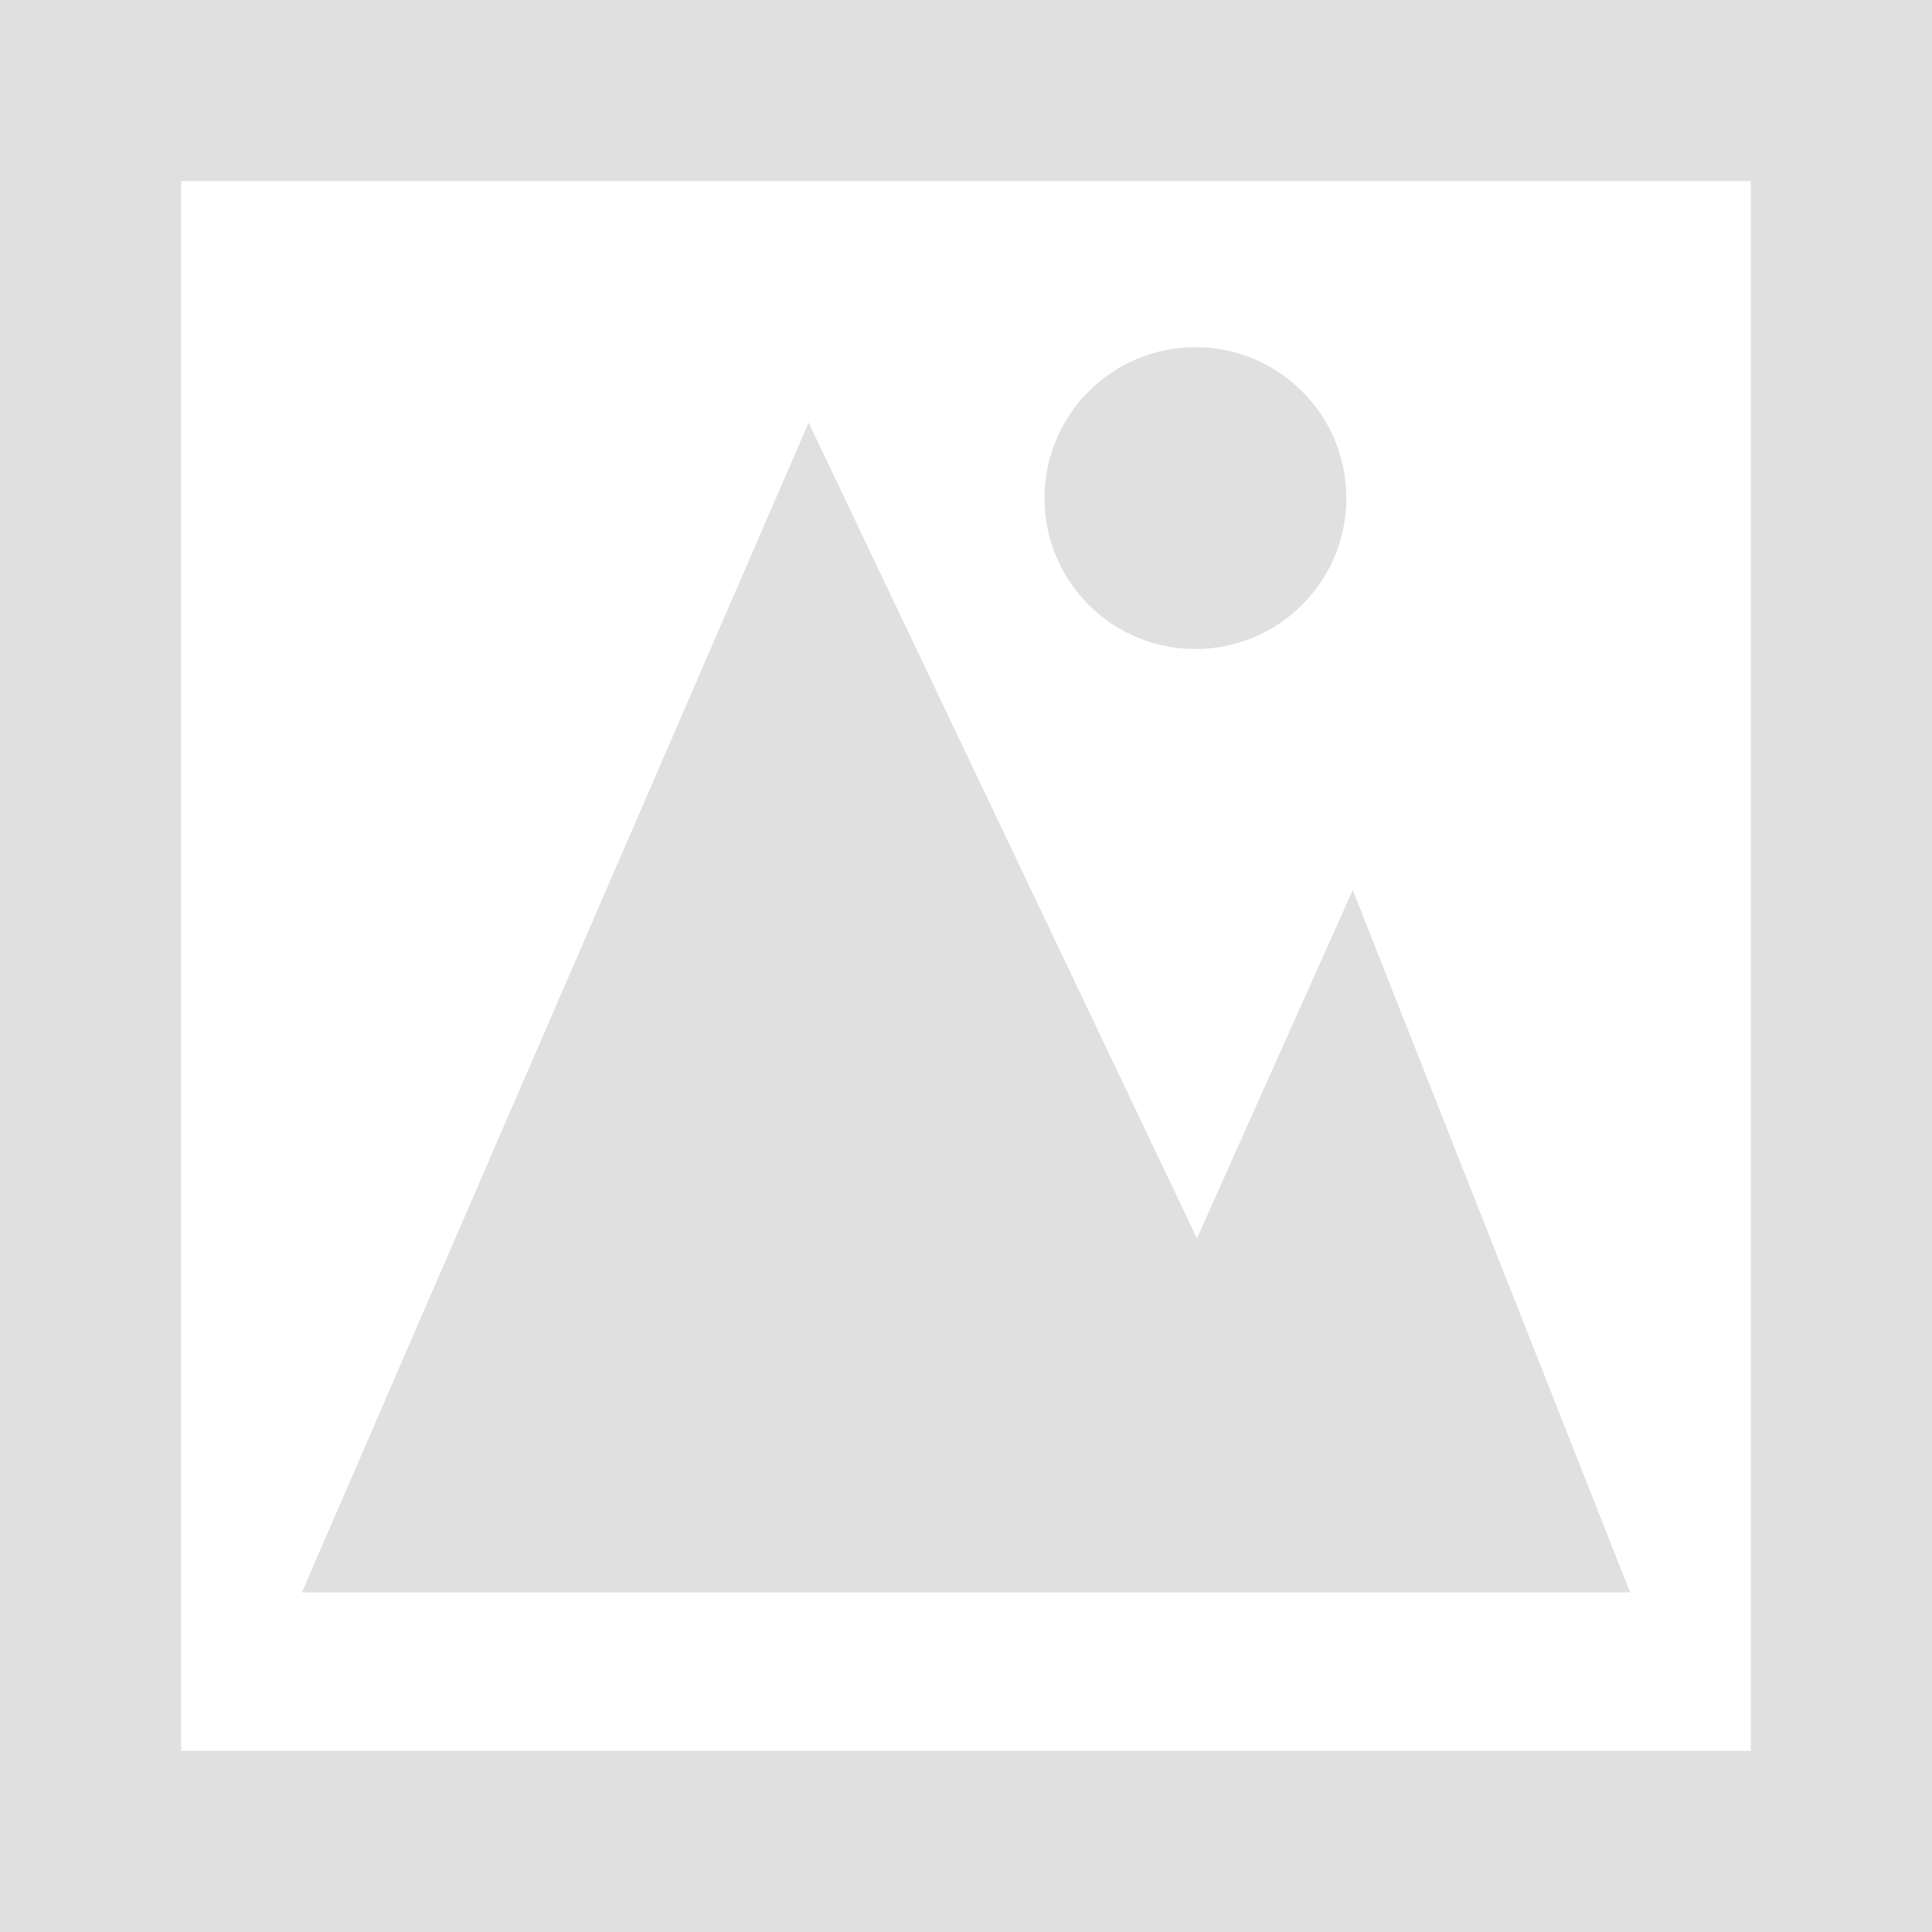<svg width="256" height="256" viewBox="0 0 256 256" fill="none" xmlns="http://www.w3.org/2000/svg">
<path fill-rule="evenodd" clip-rule="evenodd" d="M0 0V256H256V0H0ZM24.002 232H232V24H24.002V232Z" fill="#E0E0E0"/>
<path d="M158.399 86.002C169.444 86.002 178.398 77.048 178.398 66.003C178.398 54.958 169.444 46.004 158.399 46.004C147.354 46.004 138.4 54.958 138.4 66.003C138.4 77.048 147.354 86.002 158.399 86.002Z" fill="#E0E0E0"/>
<path fill-rule="evenodd" clip-rule="evenodd" d="M107.147 56L158.601 164.088L179.246 117.934L216 211H40L107.147 56Z" fill="#E0E0E0"/>
</svg>

